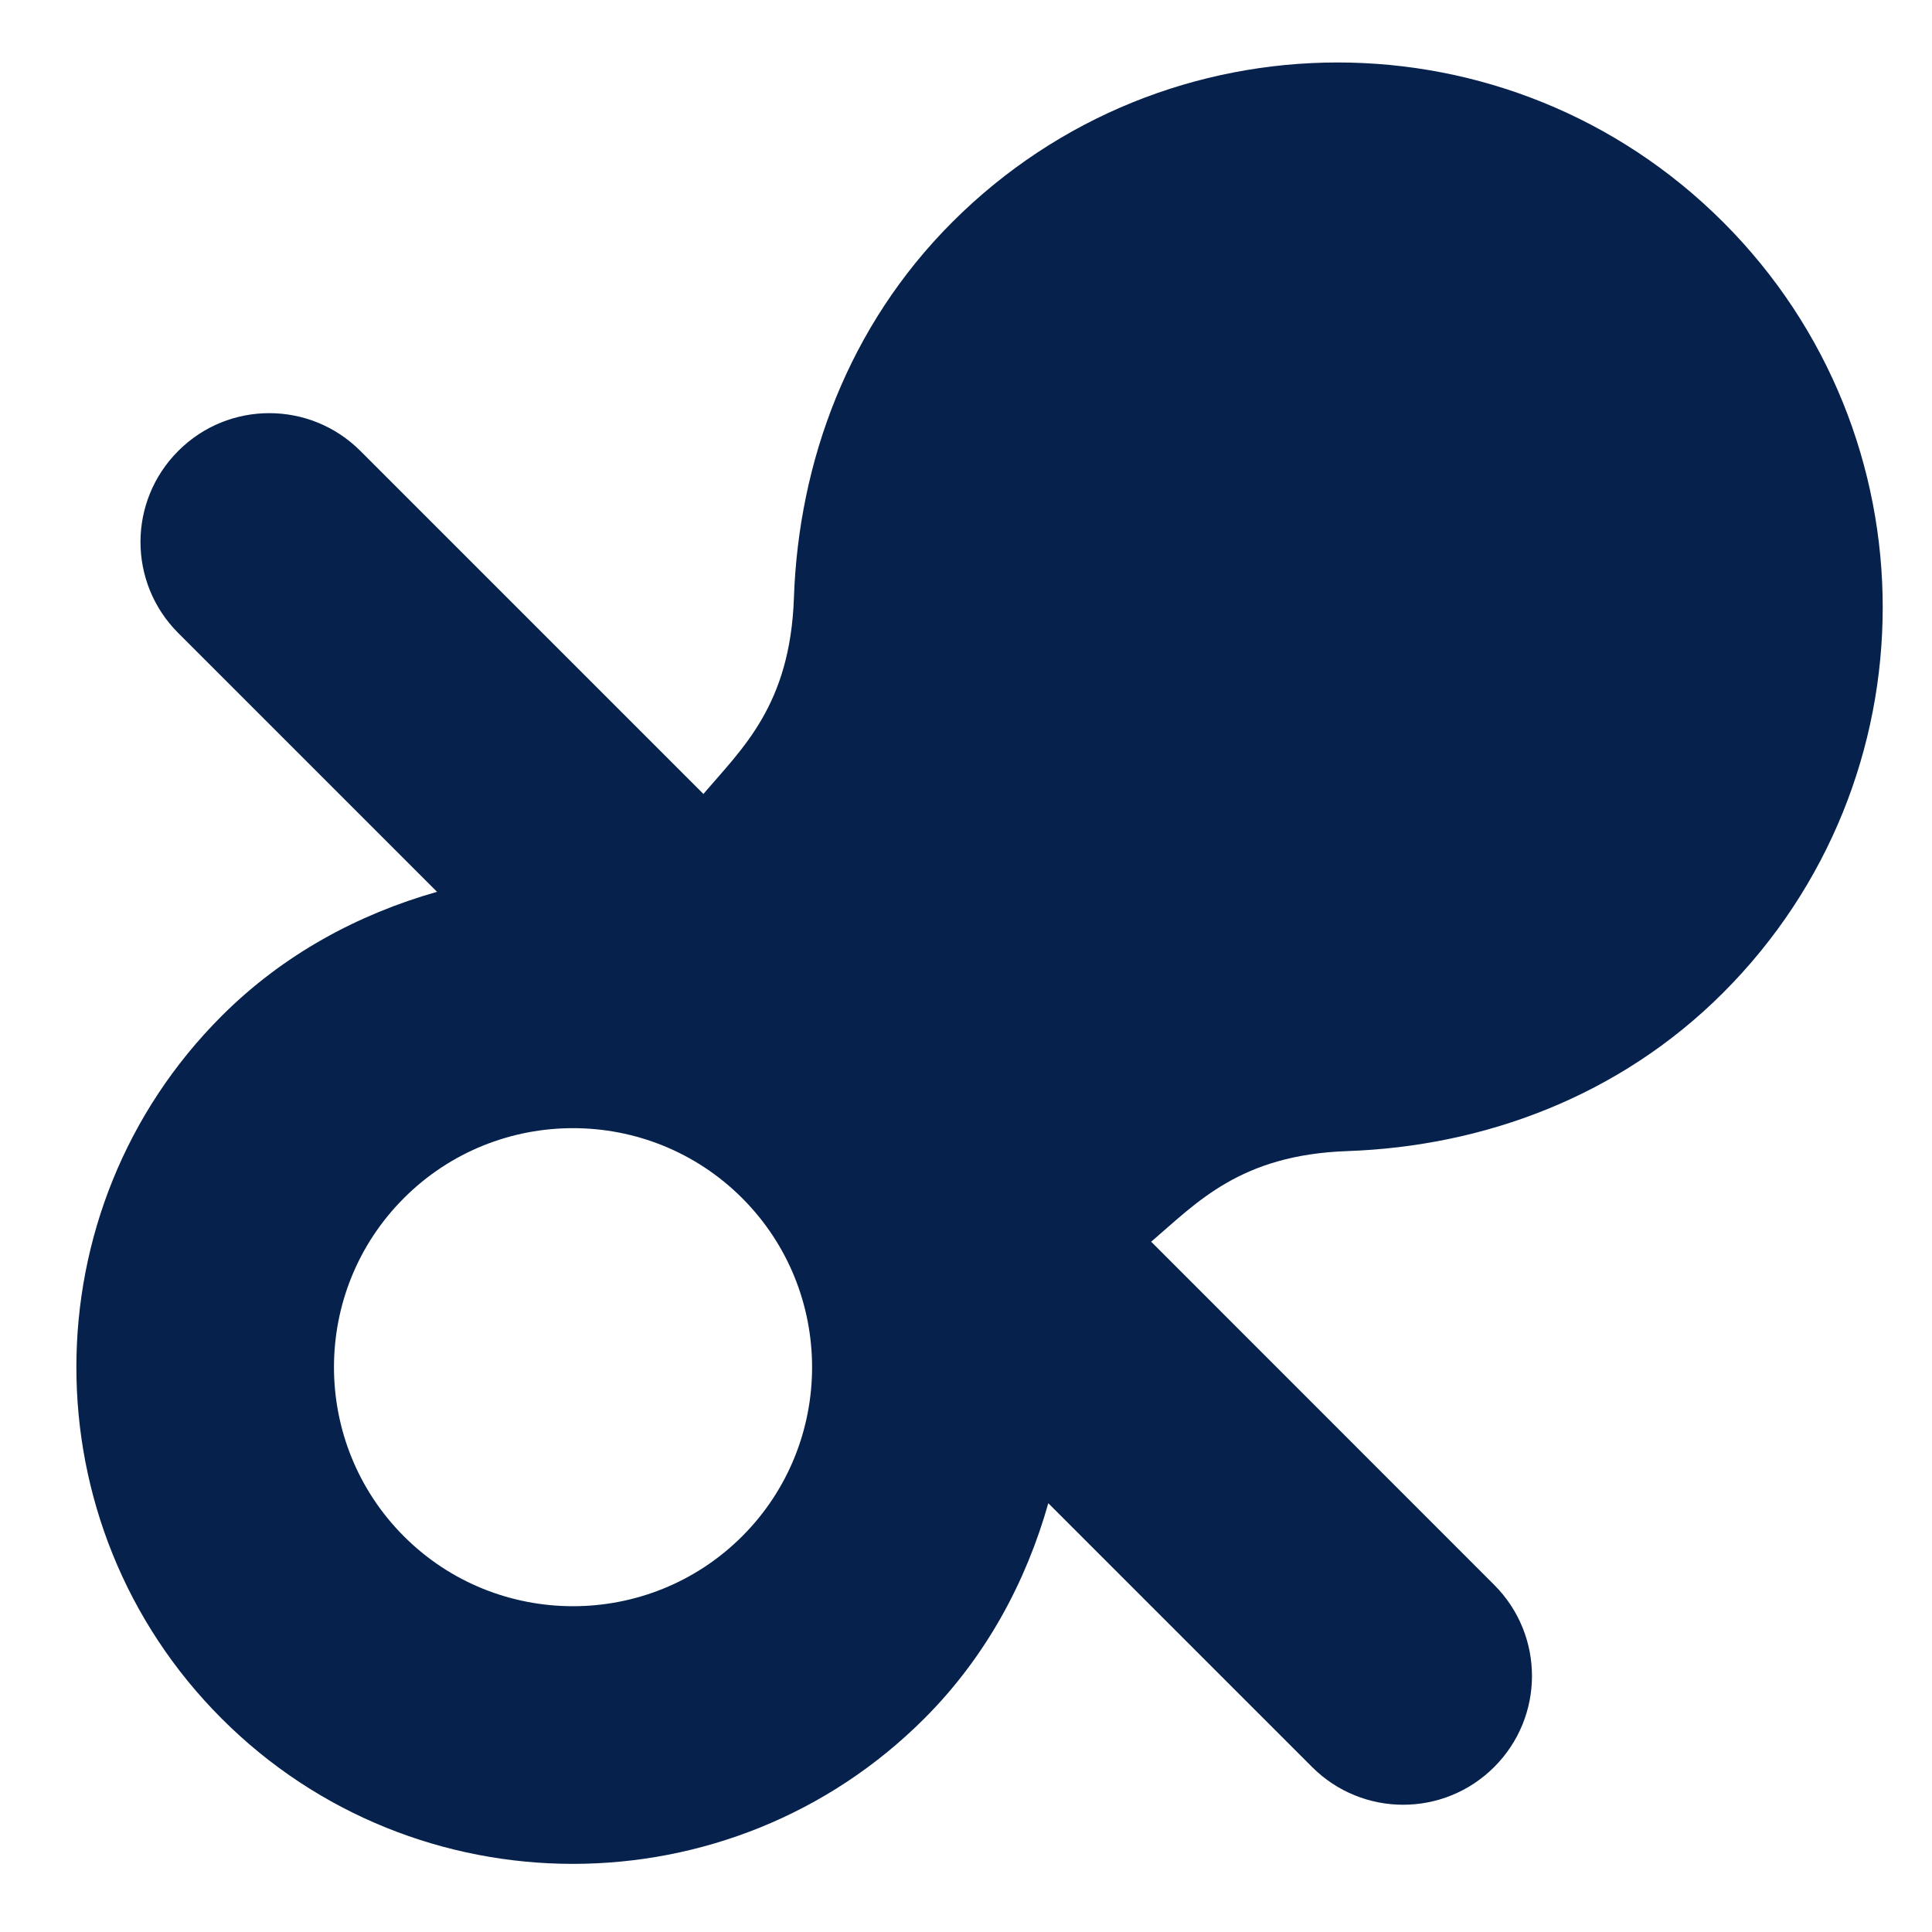 <?xml version="1.0" encoding="utf-8"?>
<!-- Generator: Adobe Illustrator 22.0.1, SVG Export Plug-In . SVG Version: 6.00 Build 0)  -->
<svg version="1.1" xmlns="http://www.w3.org/2000/svg" xmlns:xlink="http://www.w3.org/1999/xlink" x="0px" y="0px"
	 viewBox="0 0 15 15" style="enable-background:new 0 0 15 15;" xml:space="preserve">
<style type="text/css">
	.st0{fill:#FFFFFF;}
	.st1{fill:none;stroke:#FFFFFF;stroke-width:1.5;stroke-linecap:round;stroke-linejoin:round;stroke-miterlimit:10;}
	.st2{fill:none;stroke:#000000;stroke-miterlimit:10;}
	.st3{fill:none;stroke:#000000;stroke-linecap:round;stroke-miterlimit:10;}
	.st4{fill:#AEAEAE;}
	.st5{fill:#11A1FF;}
	.st6{fill:none;stroke:#FFFFFF;stroke-linecap:round;stroke-linejoin:round;stroke-miterlimit:10;}
	.st7{fill:none;stroke:#FFFFFF;stroke-miterlimit:10;}
	.st8{fill:none;stroke:#000000;stroke-linecap:round;stroke-linejoin:round;stroke-miterlimit:10;}
	.st9{fill:#05214C;}
	.st10{fill:#3F5473;}
	.st11{fill:#FF5453;}
	.st12{fill:#33CC66;}
	.st13{fill:#FFFFFF;stroke:#000000;stroke-linecap:round;stroke-linejoin:round;stroke-miterlimit:10;}
	.st14{fill:none;stroke:#000000;stroke-width:1.5;stroke-linecap:round;stroke-linejoin:round;stroke-miterlimit:10;}
	.st15{stroke:#000000;stroke-width:1.5;stroke-linecap:round;stroke-linejoin:round;stroke-miterlimit:10;}
	.st16{stroke:#000000;stroke-linecap:round;stroke-linejoin:round;stroke-miterlimit:10;}
	.st17{fill:none;stroke:#11A1FF;stroke-width:1.5;stroke-linecap:round;stroke-linejoin:round;stroke-miterlimit:10;}
	.st18{fill:#FF902A;}
	.st19{fill:none;stroke:#000000;stroke-width:1.5;stroke-miterlimit:10;}
	.st20{fill:none;stroke:#FFFFFF;stroke-width:1.5;stroke-miterlimit:10;}
	.st21{fill:none;stroke:#FFFFFF;stroke-width:1.5;stroke-linecap:round;stroke-miterlimit:10;}
	.st22{fill:#FFFFFF;stroke:#000000;stroke-width:1.5;stroke-linecap:round;stroke-linejoin:round;stroke-miterlimit:10;}
	.st23{fill:#FFFFFF;stroke:#000000;stroke-miterlimit:10;}
	.st24{fill:none;stroke:#FFFFFF;stroke-width:3;stroke-linecap:round;stroke-linejoin:round;stroke-miterlimit:10;}
	.st25{fill:#DADADA;}
	.st26{clip-path:url(#SVGID_2_);}
	.st27{clip-path:url(#SVGID_4_);}
	.st28{stroke:#000000;stroke-width:0.25;stroke-miterlimit:10;}
	.st29{fill:none;}
	.st30{fill:none;stroke:#000000;stroke-width:2;stroke-linecap:round;stroke-linejoin:round;stroke-miterlimit:10;}
</style>
<g id="Livello_1">
</g>
<g id="Modalità_Isolamento">
</g>
<g id="Livello_2">
	<path class="st9" d="M10.461,8.937c1.057-0.037,2.11-0.422,2.917-1.229
		c1.652-1.652,1.653-4.332,0-5.984s-4.332-1.652-5.984,0C6.587,2.531,6.201,3.583,6.164,4.641
		c-0.029,0.834-0.4,1.168-0.7,1.52C5.463,6.162,5.463,6.163,5.462,6.165L2.798,3.501
		c-0.391-0.391-1.024-0.391-1.414,0c-0.391,0.391-0.391,1.023,0,1.414L3.393,6.924
		C2.782,7.098,2.201,7.408,1.721,7.888c-1.504,1.503-1.504,3.951,0,5.455
		c0.751,0.752,1.74,1.128,2.727,1.128c0.988,0,1.976-0.376,2.728-1.128
		c0.48-0.48,0.79-1.061,0.963-1.672l2.048,2.048c0.195,0.195,0.451,0.293,0.707,0.293
		s0.512-0.098,0.707-0.293c0.391-0.391,0.391-1.023,0-1.414L8.937,9.64
		c0.001-0.001,0.003-0.001,0.005-0.003C9.293,9.337,9.628,8.966,10.461,8.937z M5.762,11.928
		c-0.725,0.724-1.903,0.723-2.626,0c-0.724-0.725-0.724-1.902,0-2.626
		c0.362-0.362,0.837-0.543,1.313-0.543s0.951,0.181,1.313,0.543
		C6.486,10.026,6.486,11.204,5.762,11.928z"/>
</g>
</svg>
